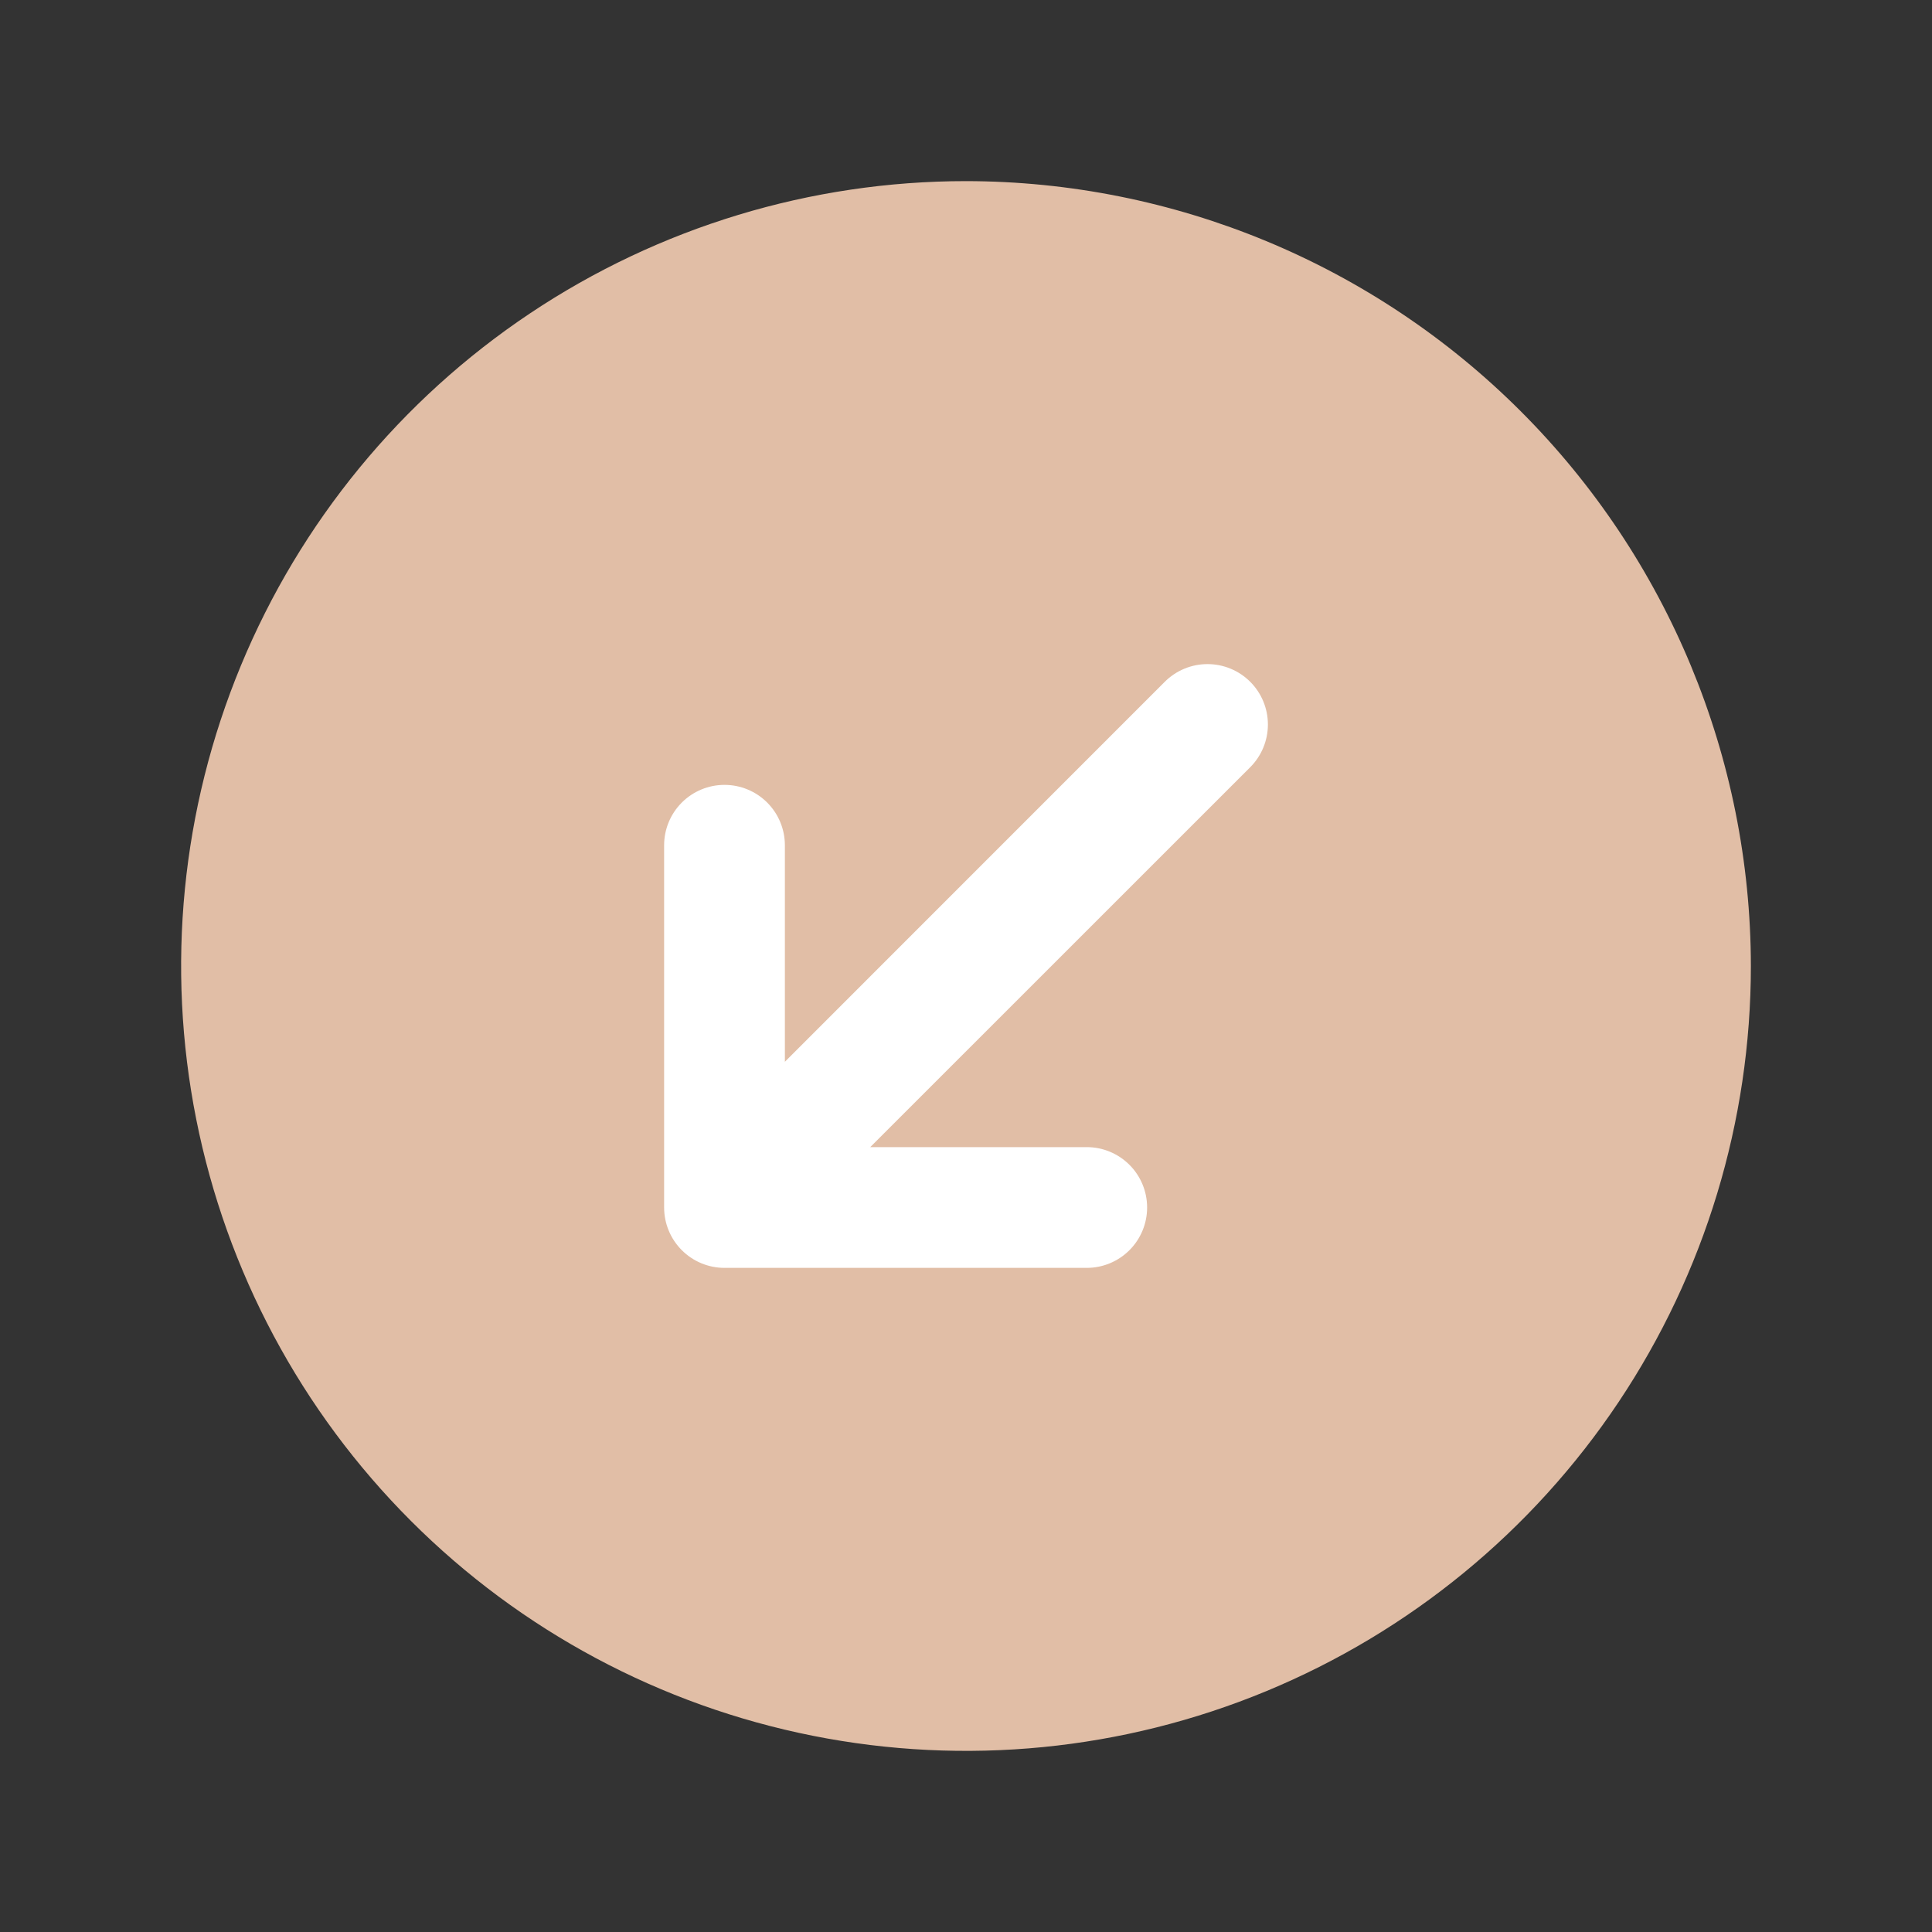 <?xml version="1.0" encoding="UTF-8"?> <svg xmlns="http://www.w3.org/2000/svg" width="147" height="147" viewBox="0 0 147 147" fill="none"><rect x="0" y="0" width="147" height="147" fill="#333333" stroke="none"/><circle cx="73.5" cy="73.5" r="58.5" fill="white"></circle><path d="M73.5 13.781C61.689 13.781 50.143 17.284 40.322 23.846C30.501 30.408 22.847 39.734 18.327 50.647C13.807 61.559 12.624 73.566 14.929 85.151C17.233 96.735 22.921 107.376 31.273 115.728C39.624 124.079 50.265 129.767 61.849 132.071C73.434 134.376 85.441 133.193 96.353 128.673C107.266 124.153 116.592 116.499 123.154 106.678C129.716 96.857 133.219 85.311 133.219 73.5C133.202 57.667 126.905 42.487 115.709 31.291C104.513 20.095 89.333 13.798 73.5 13.781ZM95.125 58.375L66.213 87.281H82.688C83.906 87.281 85.074 87.765 85.936 88.627C86.797 89.488 87.281 90.657 87.281 91.875C87.281 93.093 86.797 94.262 85.936 95.123C85.074 95.985 83.906 96.469 82.688 96.469H55.125C53.907 96.469 52.738 95.985 51.877 95.123C51.015 94.262 50.531 93.093 50.531 91.875V64.312C50.531 63.094 51.015 61.926 51.877 61.064C52.738 60.203 53.907 59.719 55.125 59.719C56.343 59.719 57.512 60.203 58.373 61.064C59.235 61.926 59.719 63.094 59.719 64.312V80.787L88.625 51.875C89.052 51.448 89.558 51.11 90.116 50.879C90.674 50.648 91.271 50.529 91.875 50.529C92.479 50.529 93.076 50.648 93.634 50.879C94.192 51.11 94.698 51.448 95.125 51.875C95.552 52.302 95.891 52.808 96.121 53.366C96.352 53.924 96.471 54.521 96.471 55.125C96.471 55.729 96.352 56.326 96.121 56.884C95.891 57.442 95.552 57.948 95.125 58.375Z" fill="#E1BEA6"></path></svg> 